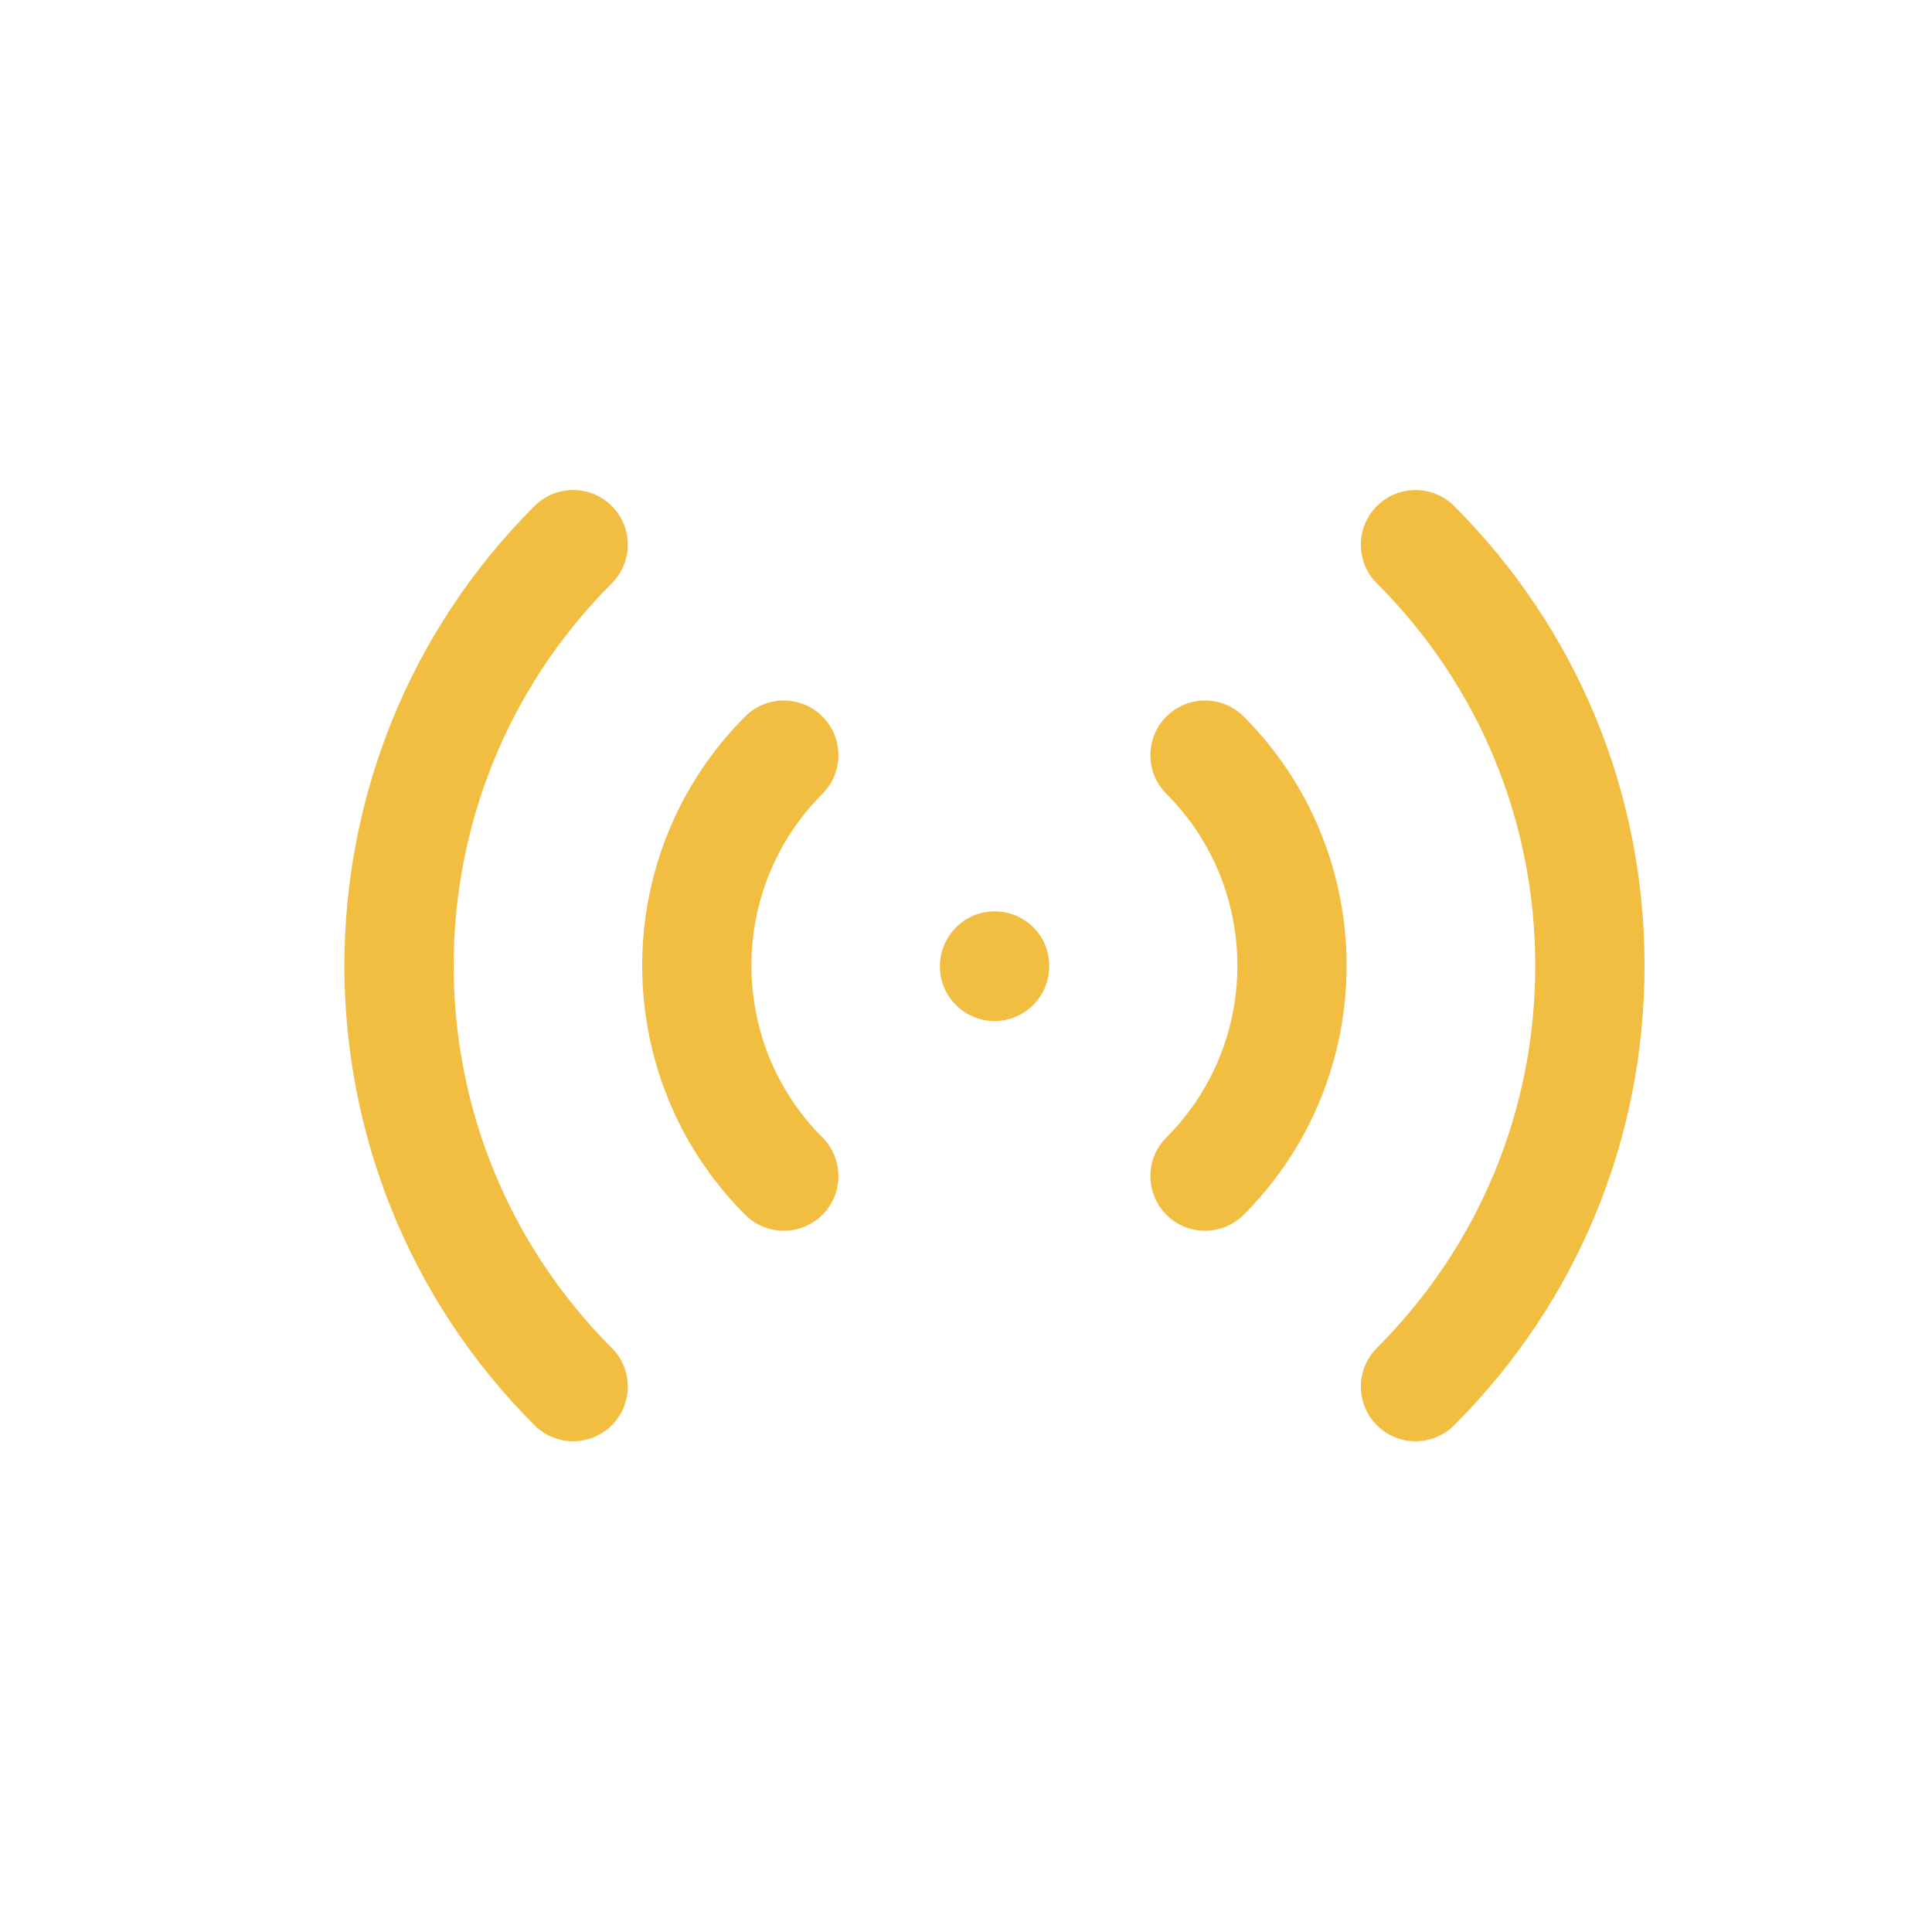 <?xml version="1.0" encoding="utf-8"?>
<!-- Generator: Adobe Illustrator 27.8.1, SVG Export Plug-In . SVG Version: 6.00 Build 0)  -->
<svg version="1.1" id="Calque_1" xmlns="http://www.w3.org/2000/svg" xmlns:xlink="http://www.w3.org/1999/xlink" x="0px" y="0px"
	 viewBox="0 0 1080 1080" style="enable-background:new 0 0 1080 1080;background-color: white;" xml:space="preserve">
<style type="text/css">
	.st0{fill:none;}
	.st1{fill:#F1BE41;}
</style>
<path id="f38d65d8-304c-4181-80cc-6e8570a7a724_00000160148391233198170930000009127815467789678251_" class="st0" d="M56.75,40.59
	h998.41V1039H56.75V40.59z"/>
<path class="st1" d="M555.95,570.75c-16.87,0-30.55-13.68-30.55-30.55s13.68-30.75,30.55-30.75s30.55,13.48,30.55,30.35v0.4
	C586.5,557.07,572.82,570.75,555.95,570.75z"/>
<path class="st1" d="M673.61,688c-7.82,0-15.63-2.98-21.59-8.94c-11.93-11.93-11.94-31.27-0.02-43.2
	c52.94-52.97,52.94-139.16,0-192.13c-11.92-11.94-11.91-31.28,0.02-43.2c11.95-11.94,31.29-11.91,43.2,0.01
	c76.73,76.79,76.72,201.72,0,278.51C689.25,685.01,681.42,688,673.61,688z"/>
<path class="st1" d="M791.25,805.67c-5.82,0-11.71-1.65-16.91-5.13c-14.04-9.36-17.84-28.32-8.47-42.35
	c1.11-1.67,2.44-3.3,3.86-4.72c57.07-57.08,88.5-132.98,88.49-213.7c-0.01-80.72-31.46-156.61-88.55-213.68
	c-11.92-11.93-11.93-31.27,0-43.2c11.93-11.93,31.27-11.94,43.2,0c68.63,68.61,106.42,159.84,106.44,256.88
	c0.01,96.79-37.57,187.79-105.84,256.36C807.6,802.34,799.49,805.67,791.25,805.67z"/>
<path class="st1" d="M438.14,688c-7.82,0-15.64-2.99-21.61-8.95c-76.73-76.78-76.73-201.72,0-278.51
	c11.92-11.93,31.26-11.94,43.2-0.02c11.93,11.93,11.94,31.27,0.02,43.2c-52.93,52.97-52.93,139.16,0,192.13
	c11.93,11.93,11.92,31.28-0.01,43.2C453.77,685.02,445.96,688,438.14,688z"/>
<path class="st1" d="M320.39,805.67c-7.82,0-15.63-2.98-21.6-8.95c-141.67-141.64-141.7-372.12-0.07-513.79
	c0.28-0.28,0.56-0.55,0.85-0.81c0.56-0.52,1.15-1.03,1.74-1.5c13.16-10.54,32.39-8.41,42.94,4.77c9.94,12.43,8.61,30.24-2.63,41.06
	c-117.49,117.87-117.36,309.36,0.38,427.07c11.93,11.92,11.93,31.27,0,43.2C336.03,802.68,328.2,805.67,320.39,805.67z"/>
</svg>
